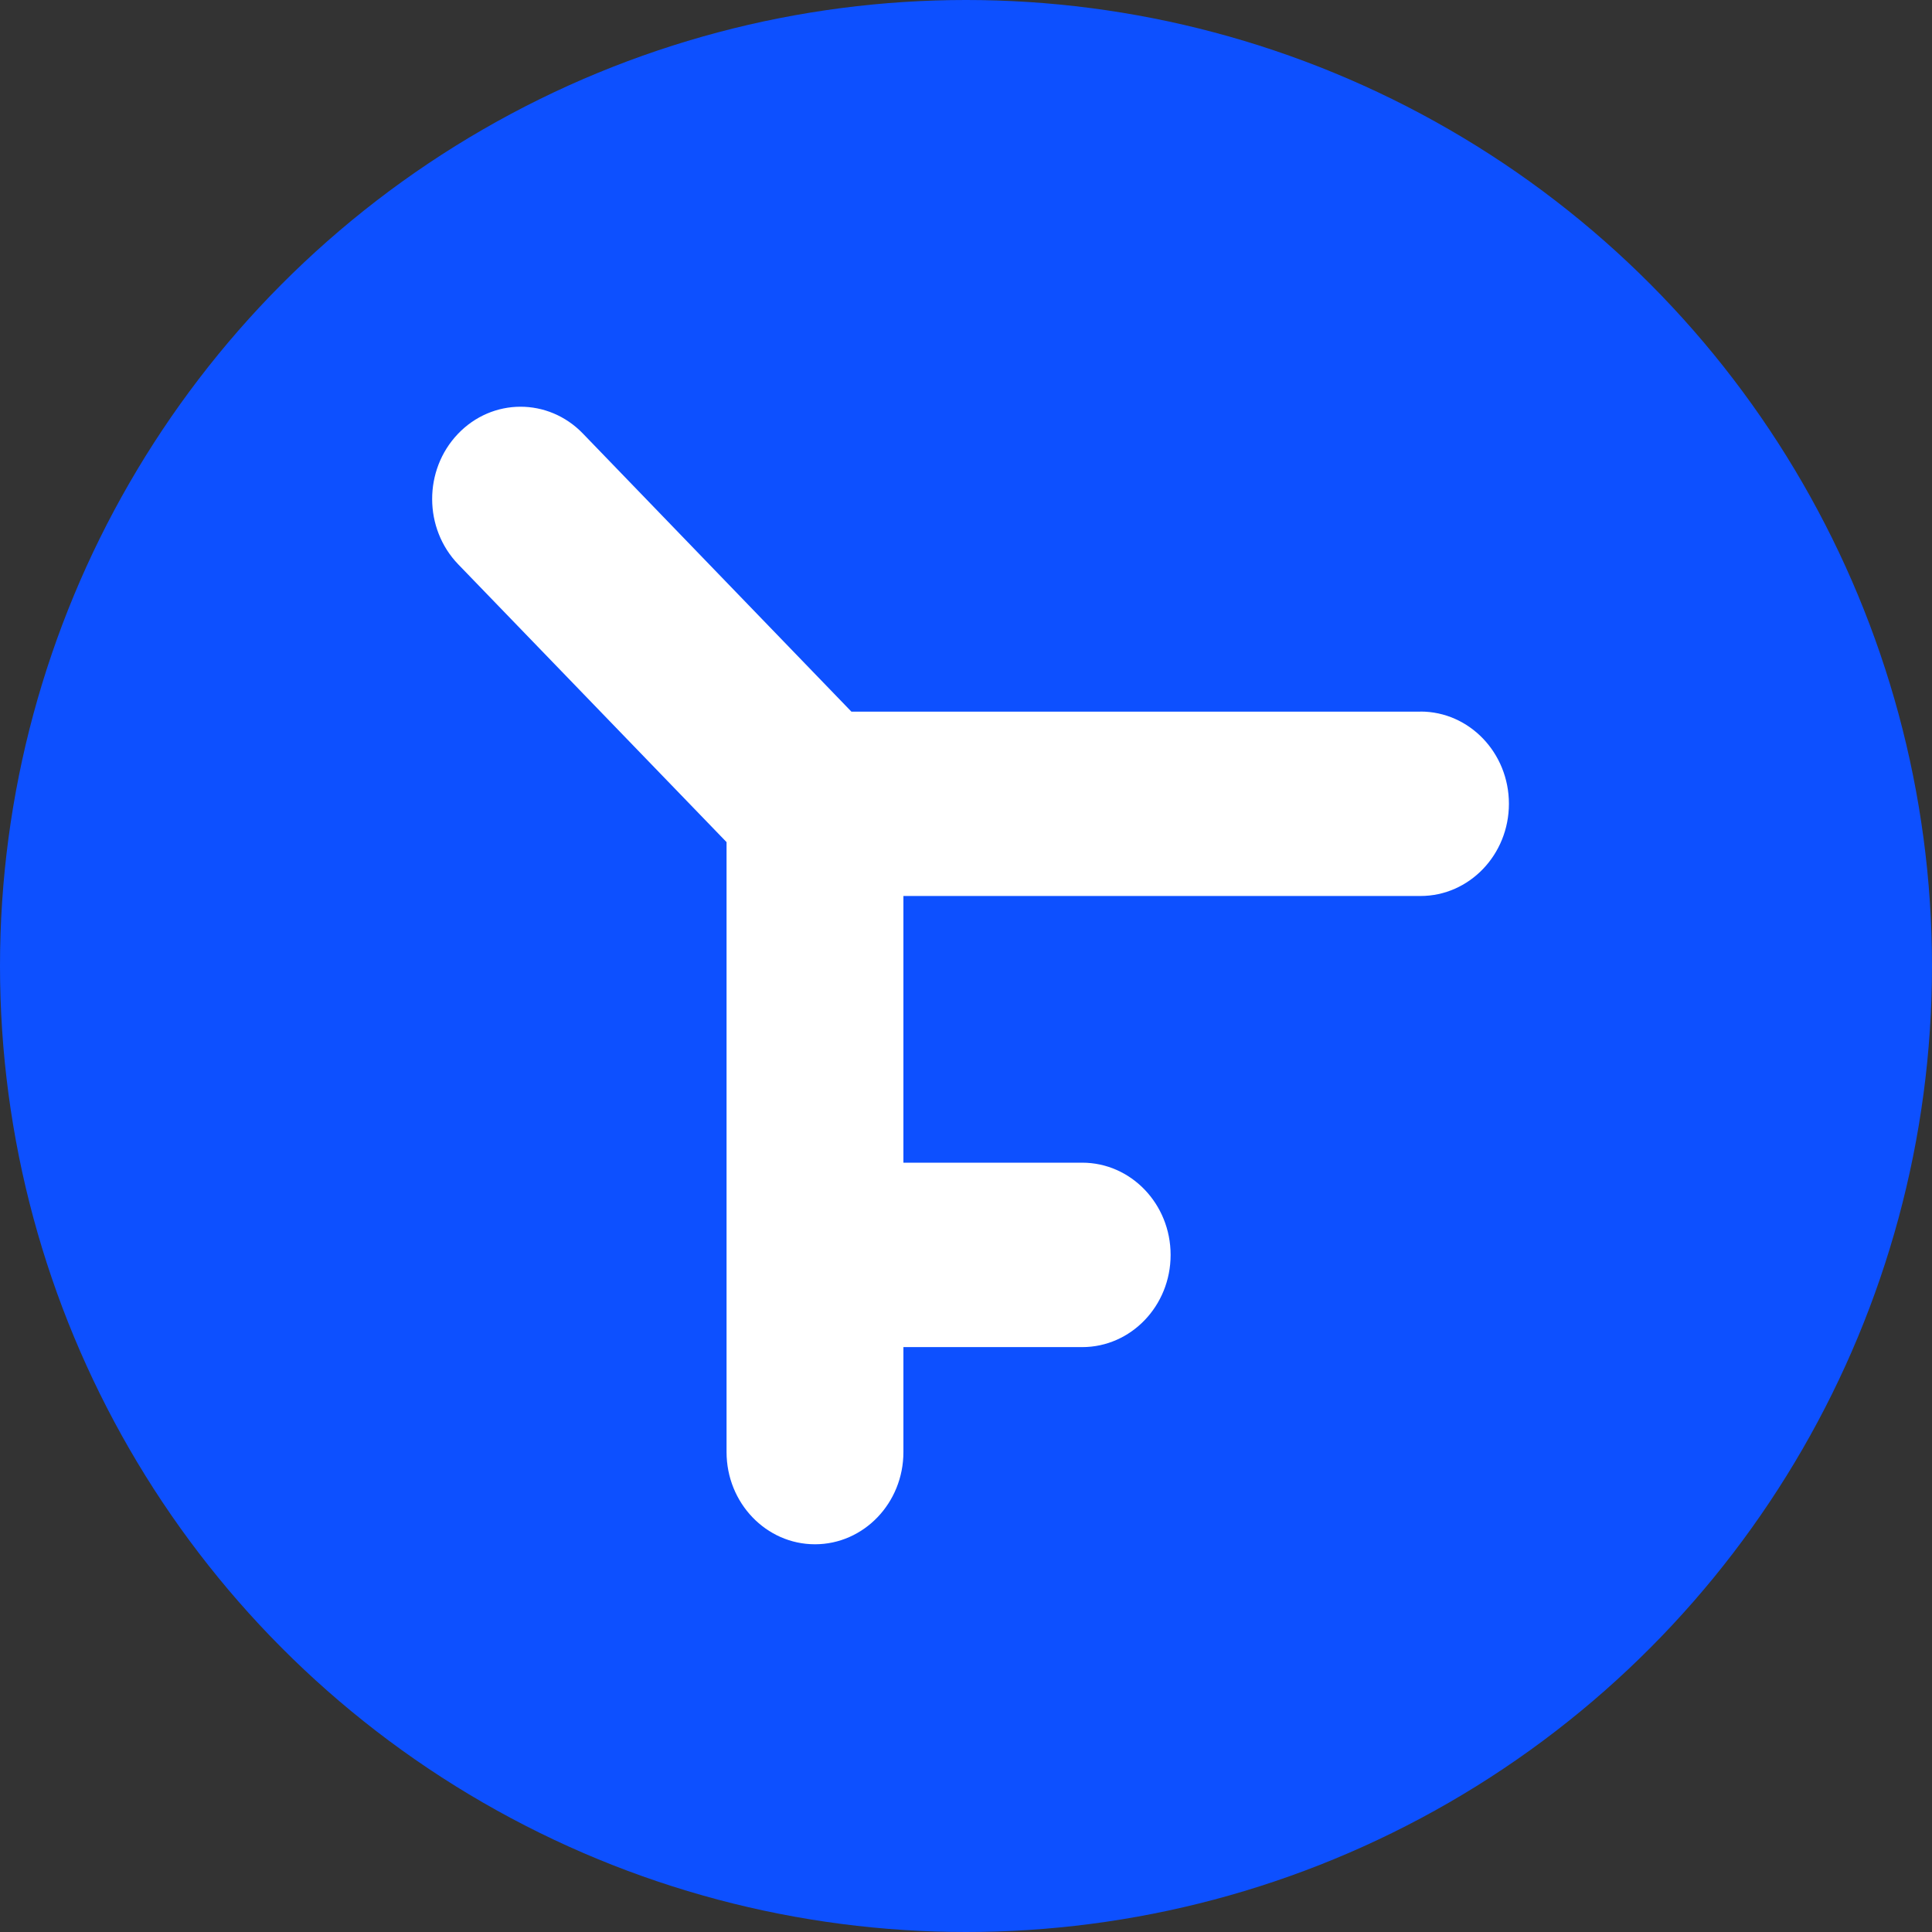 <svg width="76" height="76" viewBox="0 0 76 76" fill="none" xmlns="http://www.w3.org/2000/svg">
<rect x="0" y="0" width="76" height="76" fill="#333333" stroke="none"/>
<circle cx="38" cy="38" r="38" fill="#0D50FF"/>
<path d="M55.876 27.994H33.492L22.928 17.053C21.565 15.642 19.363 15.649 18.01 17.072C16.657 18.494 16.664 20.79 18.027 22.201L28.581 33.127V57.121C28.581 59.123 30.139 60.748 32.059 60.748C33.979 60.748 35.538 59.123 35.538 57.121V52.992H42.571C44.491 52.992 46.049 51.367 46.049 49.365C46.049 47.362 44.491 45.737 42.571 45.737H35.538V35.246H55.879C57.799 35.246 59.357 33.621 59.357 31.618C59.357 29.616 57.799 27.991 55.879 27.991L55.876 27.994Z" fill="white"/>
</svg>
